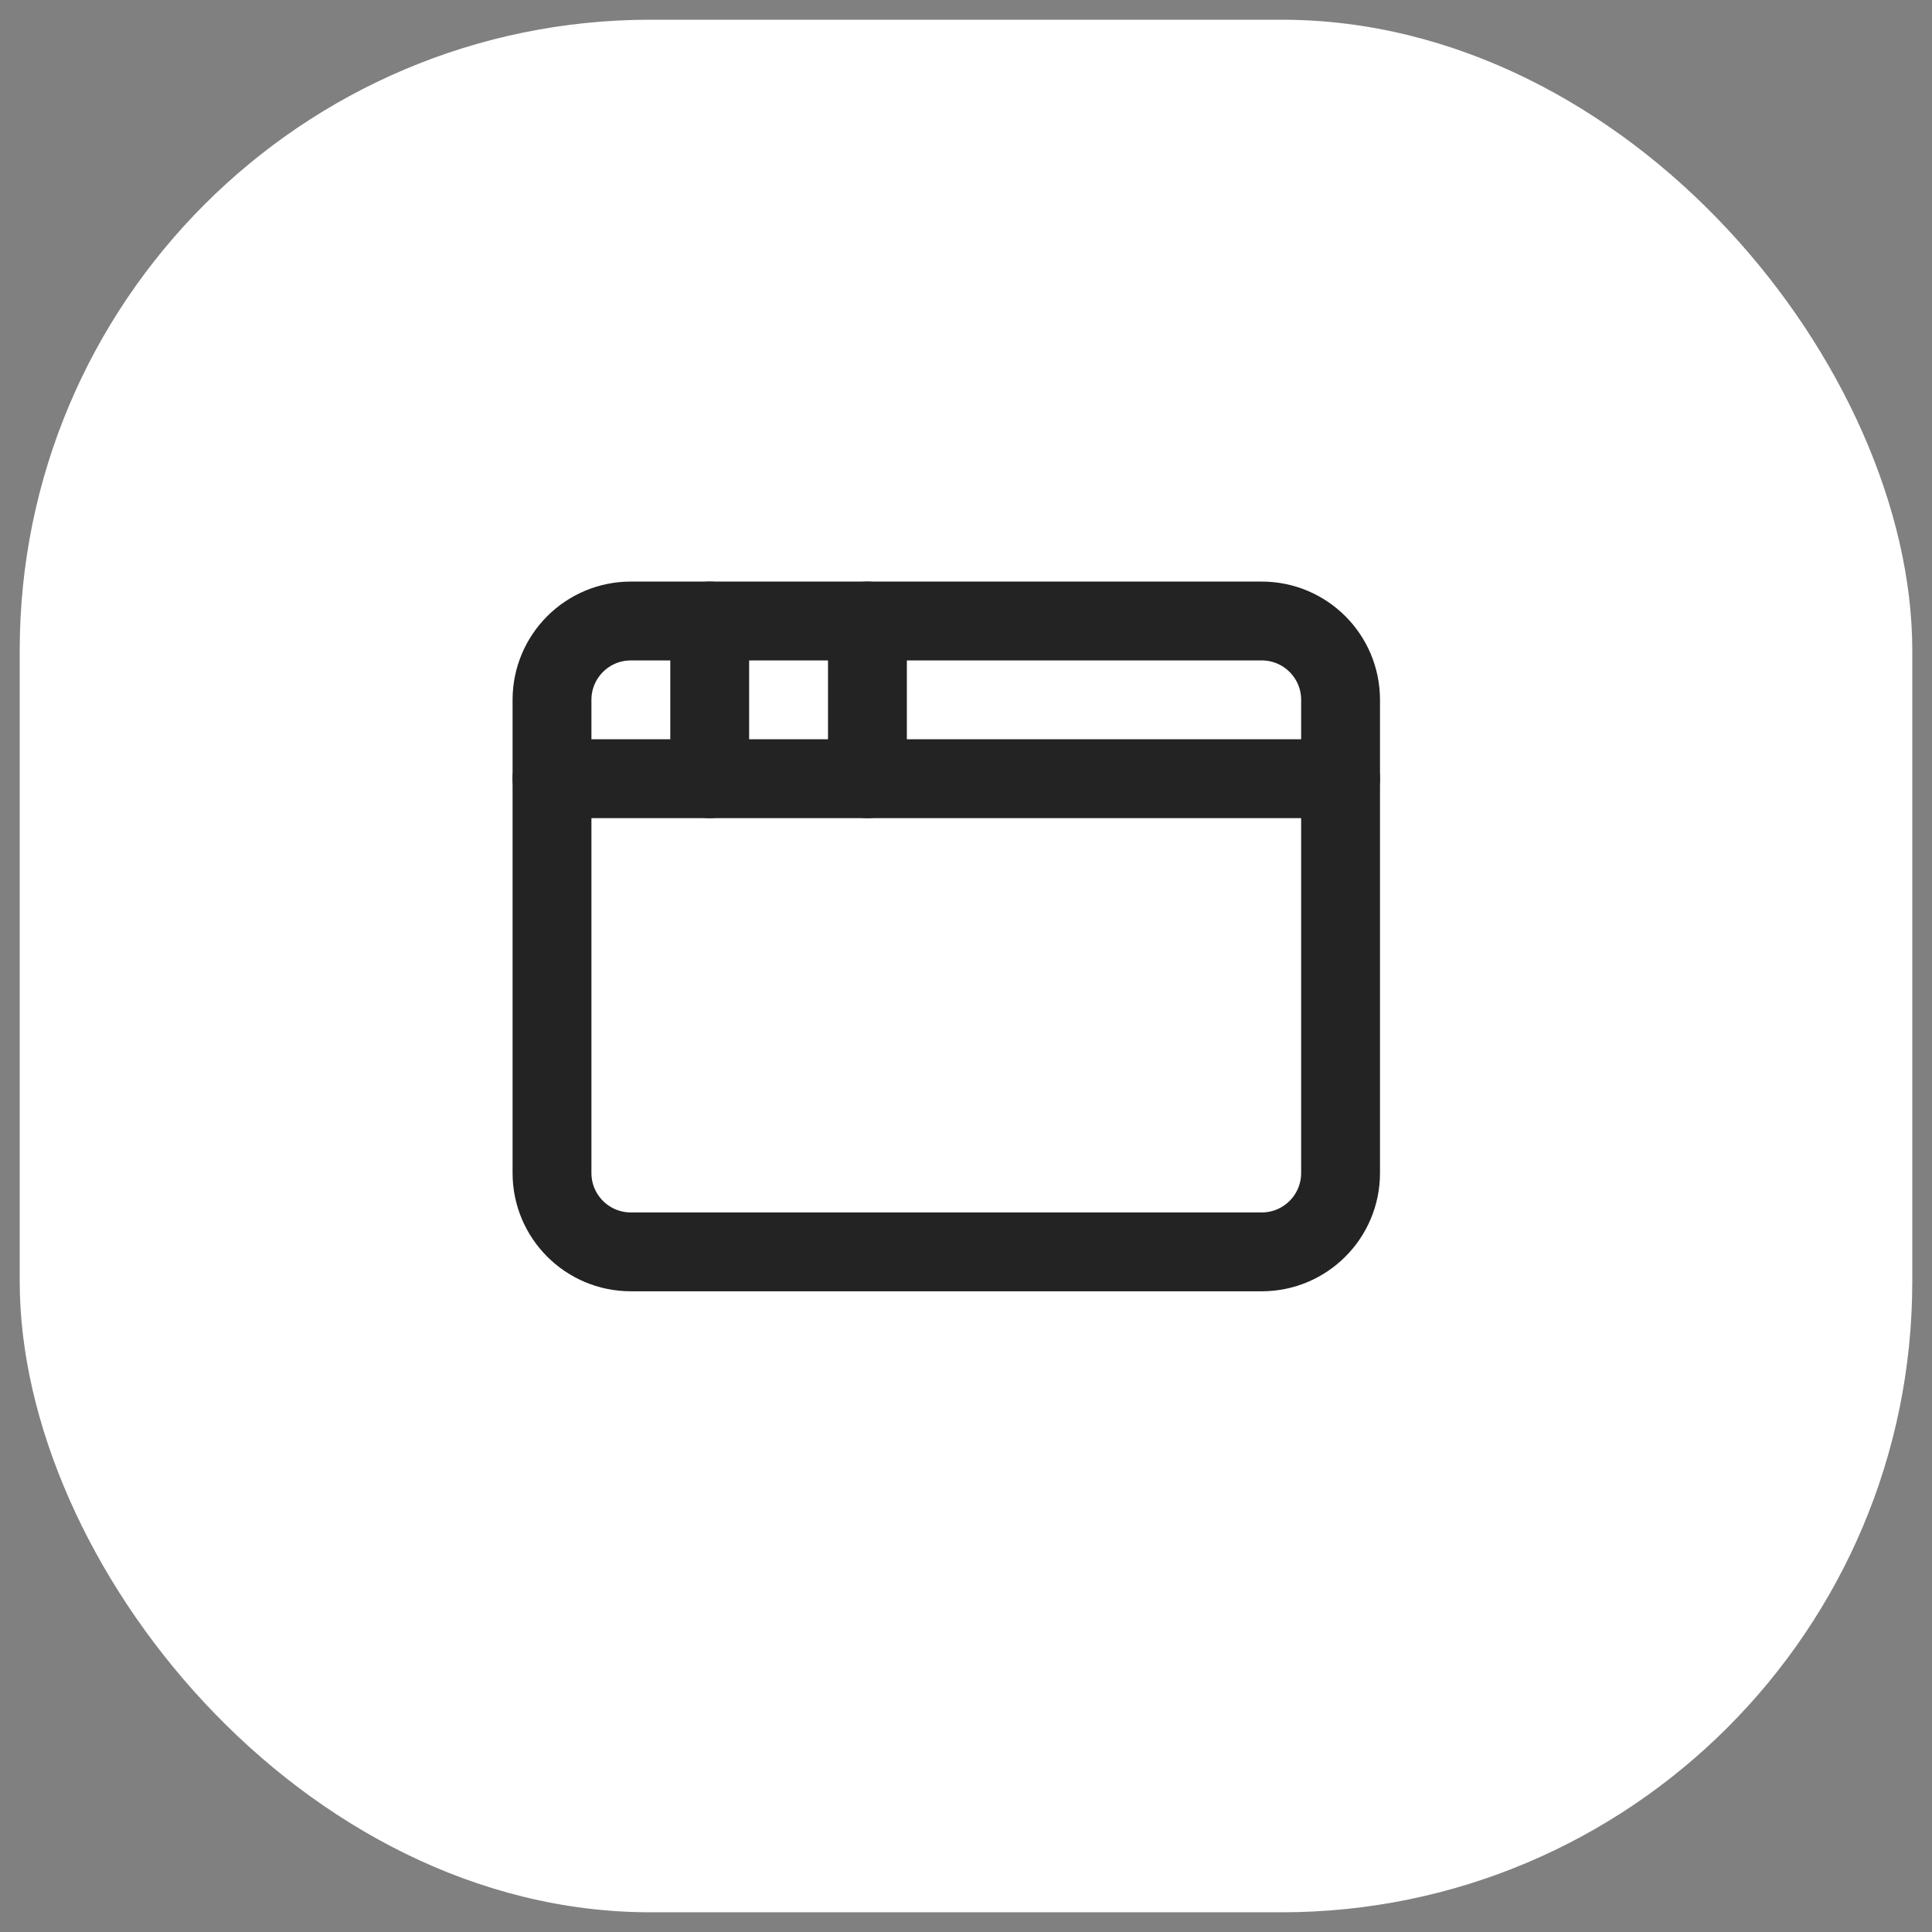 <svg width="49" height="49" viewBox="0 0 49 49" fill="none" xmlns="http://www.w3.org/2000/svg">
<rect x="0" y="0" width="49" height="49" fill="#808080" stroke="none"/>
<rect x="0.5" y="0.5" width="48" height="48" rx="16" fill="white"/>
<path d="M32 15.75H16C14.895 15.75 14 16.645 14 17.75V29.75C14 30.855 14.895 31.75 16 31.75H32C33.105 31.75 34 30.855 34 29.75V17.75C34 16.645 33.105 15.75 32 15.75Z" stroke="#232323" stroke-width="2" stroke-linecap="round" stroke-linejoin="round"/>
<path d="M22 15.75V19.75" stroke="#232323" stroke-width="2" stroke-linecap="round" stroke-linejoin="round"/>
<path d="M14 19.75H34" stroke="#232323" stroke-width="2" stroke-linecap="round" stroke-linejoin="round"/>
<path d="M18 15.75V19.75" stroke="#232323" stroke-width="2" stroke-linecap="round" stroke-linejoin="round"/>
</svg>
